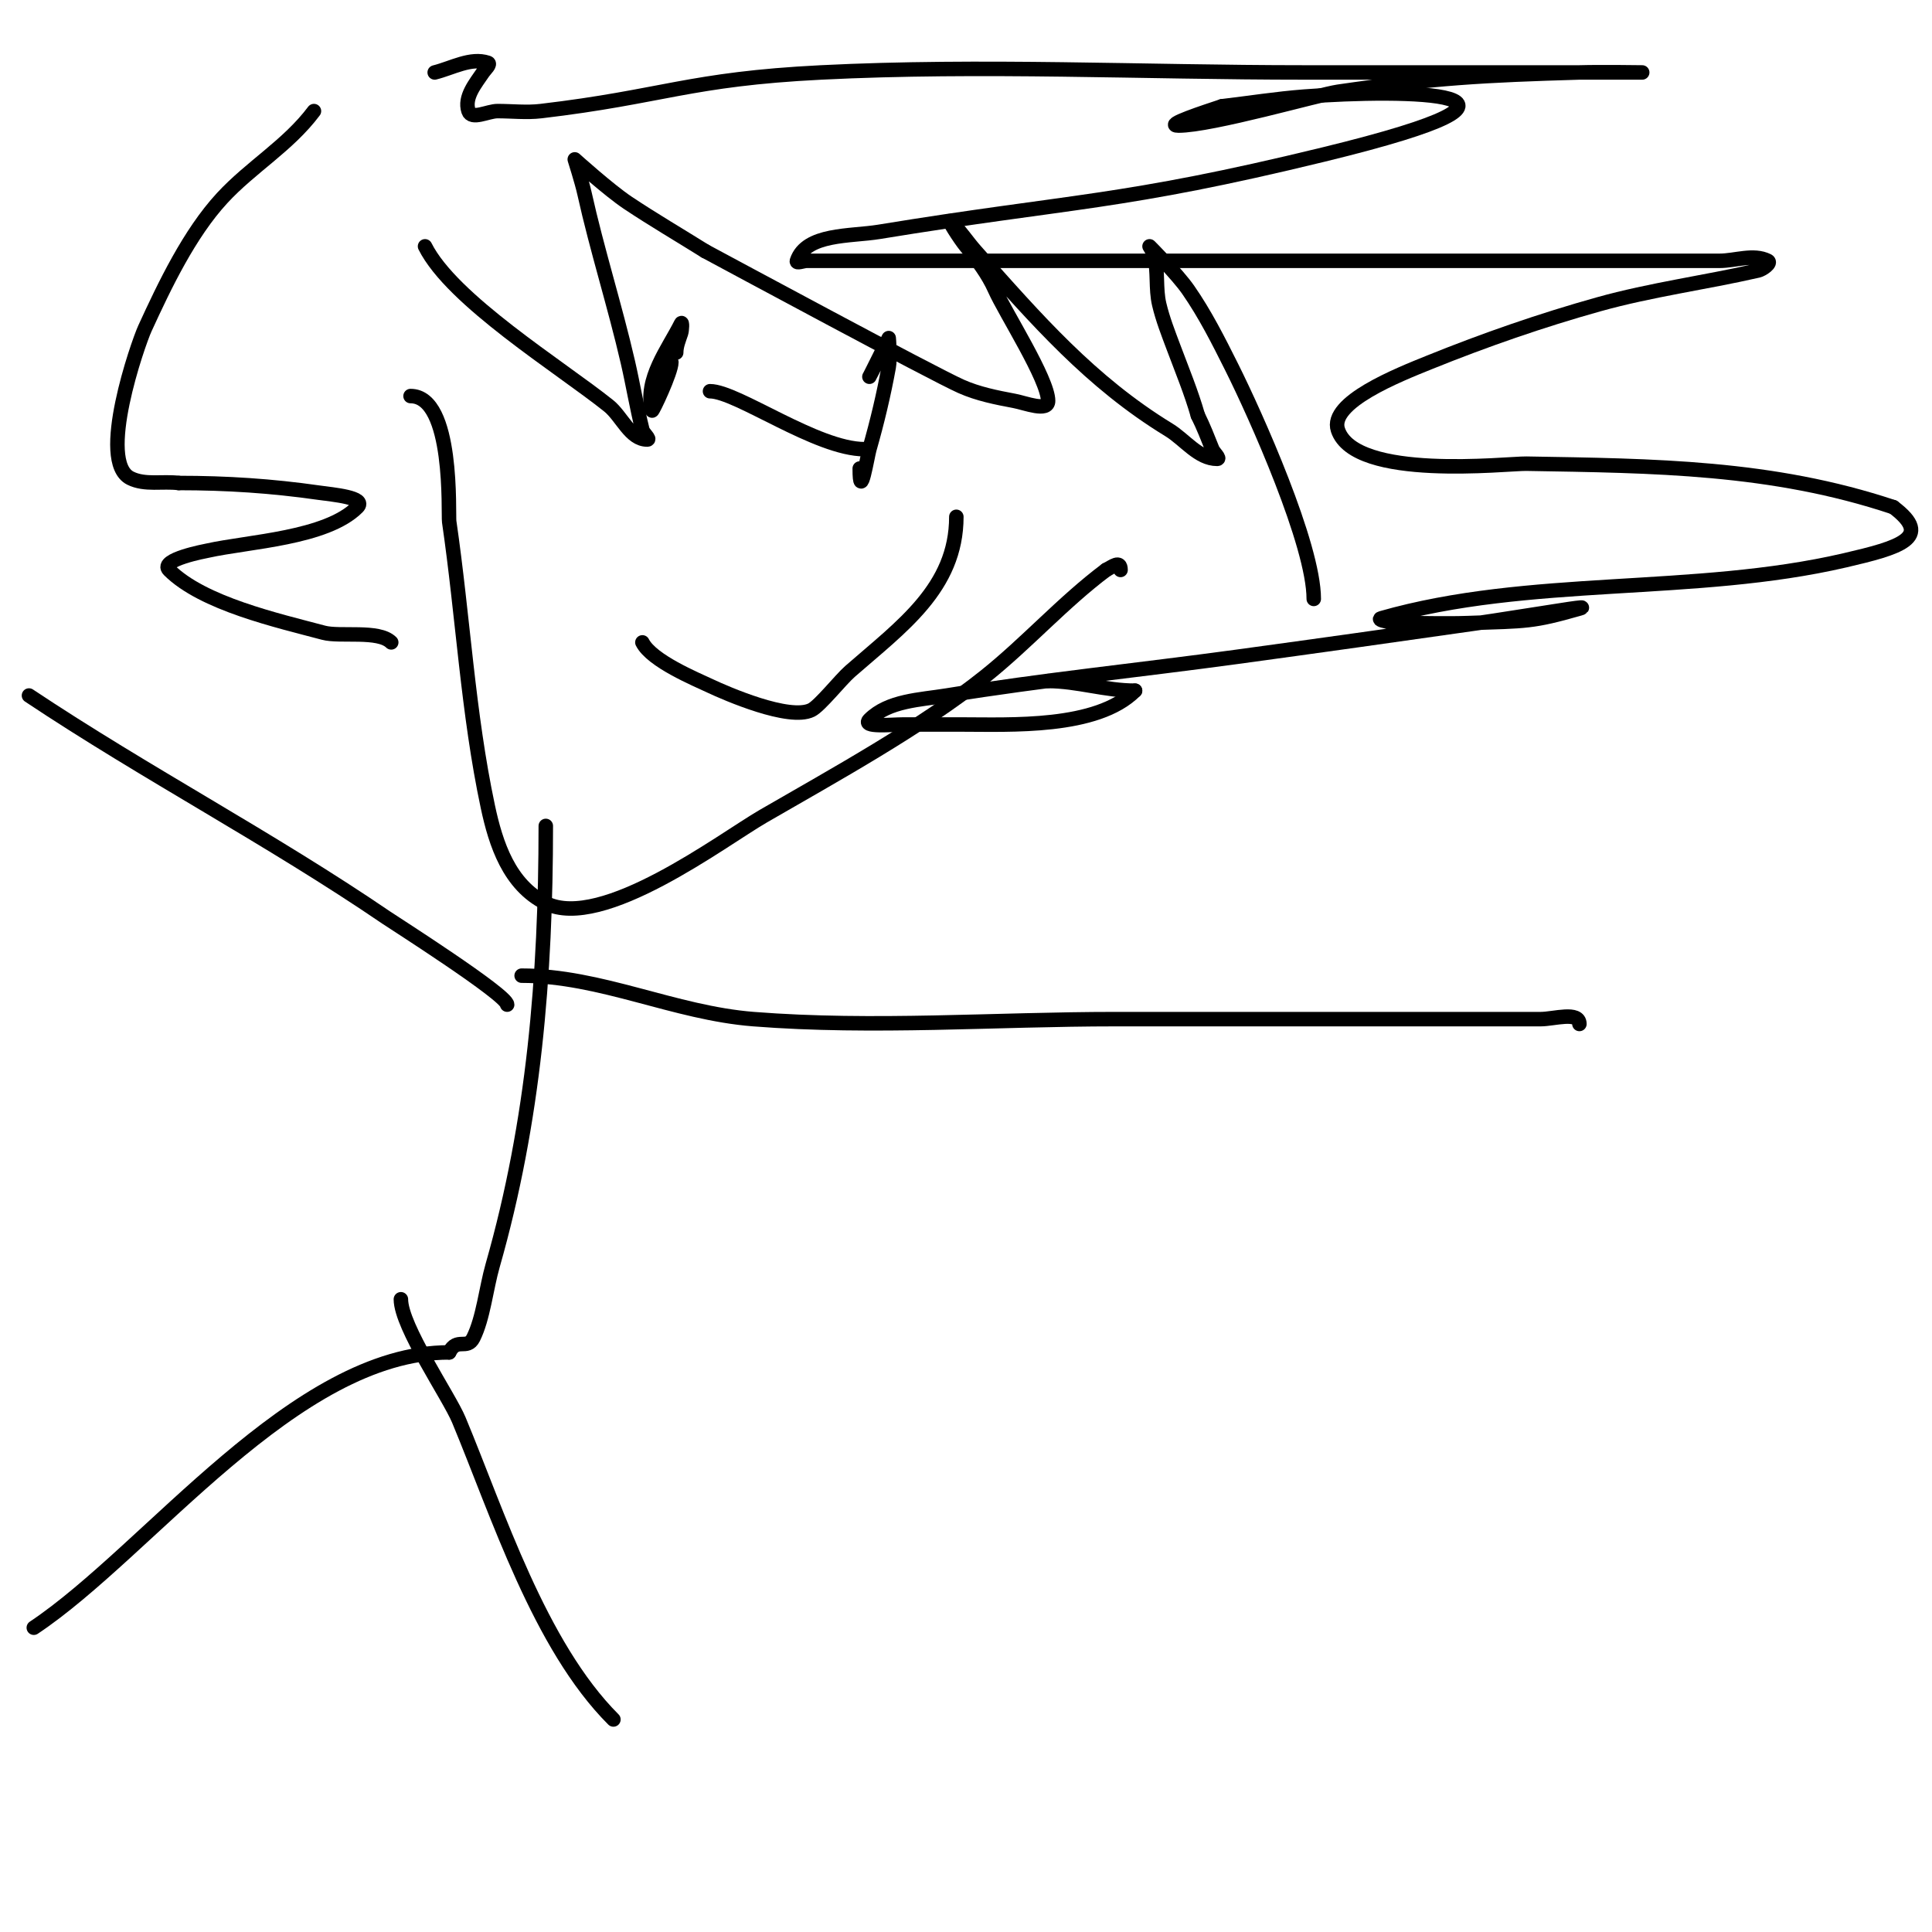 <svg viewBox='0 0 400 400' version='1.1' xmlns='http://www.w3.org/2000/svg' xmlns:xlink='http://www.w3.org/1999/xlink'><g fill='none' stroke='#000000' stroke-width='3' stroke-linecap='round' stroke-linejoin='round'><path d='M85,82c9.028,0 7.774,24.452 8,26c2.864,19.639 3.87,39.588 8,59c1.653,7.771 4.432,16.216 12,20c11.623,5.812 36.55,-13.108 45,-18c14.62,-8.464 32.755,-18.404 46,-29c8.64,-6.912 16.056,-15.292 25,-22'/><path d='M229,118c1.278,-0.639 3,-2.098 3,0'/><path d='M81,133c-2.608,-2.608 -10.574,-1.086 -14,-2c-9.467,-2.525 -25.015,-6.015 -32,-13c-2.119,-2.119 7.632,-3.918 8,-4c8.461,-1.88 24.538,-2.538 31,-9c2.014,-2.014 -5.181,-2.597 -8,-3c-9.765,-1.395 -19.004,-2 -29,-2'/><path d='M37,100c-3.324,-0.416 -7.004,0.498 -10,-1c-6.939,-3.47 1.56,-27.858 3,-31c4.083,-8.908 9.204,-19.638 16,-27c5.984,-6.483 13.623,-10.831 19,-18'/><path d='M90,15c3.616,-0.904 7.464,-3.179 11,-2c0.707,0.236 -0.587,1.38 -1,2c-1.487,2.23 -3.969,5.093 -3,8c0.632,1.897 4,0 6,0c3,0 6.021,0.351 9,0c25.268,-2.973 30.636,-6.632 58,-8c33.292,-1.665 66.667,0 100,0c16.667,0 33.333,0 50,0c14.764,0 20,0 20,0c0,0 -8.669,-0.127 -13,0c-19.423,0.571 -30.269,1.123 -50,4c-3.783,0.552 -26.113,7 -33,7c-3.283,0 5.886,-2.962 9,-4'/><path d='M253,22c5.667,-0.667 11.311,-1.562 17,-2c20.74,-1.595 57.974,-1.148 4,12c-41.968,10.223 -51.867,9.433 -92,16c-5.93,0.97 -15.1,0.299 -17,6c-0.211,0.632 1.333,0 2,0c2.667,0 5.333,0 8,0c19.333,0 38.667,0 58,0c32.333,0 64.667,0 97,0c8.667,0 17.333,0 26,0c3.333,0 7.019,-1.491 10,0c0.843,0.422 -1.081,1.79 -2,2c-10.962,2.506 -22.17,3.974 -33,7c-11.878,3.319 -23.564,7.382 -35,12c-6.53,2.637 -20.895,8.315 -19,14c3.529,10.586 35.08,6.934 39,7c26.472,0.449 50.829,0.61 76,9'/><path d='M392,105c8.467,6.35 1.07,8.426 -10,11c-31.33,7.286 -65.25,3.214 -96,12c-1.321,0.378 2.626,1 4,1c4.667,0 9.336,0.161 14,0c12.137,-0.418 13.214,-0.204 23,-3c2.584,-0.738 -5.342,0.601 -8,1c-4.336,0.65 -8.66,1.38 -13,2c-16.66,2.38 -33.325,4.726 -50,7c-19.992,2.726 -40.083,4.77 -60,8c-5.516,0.894 -12.049,1.049 -16,5c-1.667,1.667 4.643,1 7,1c4,0 8,0 12,0c10.142,0 28.081,0.919 36,-7'/><path d='M235,143c-6.129,0 -11.967,-2 -18,-2'/><path d='M133,133c1.919,3.838 11.136,7.652 14,9c3.315,1.56 16.427,7.287 21,5c1.77,-0.885 5.995,-6.245 8,-8c10.601,-9.276 22,-17.268 22,-32'/><path d='M139,75c0,2.039 -3.923,10.309 -4,10c-1.624,-6.496 3.348,-12.696 6,-18c0.298,-0.596 0.211,1.368 0,2c-0.435,1.304 -1,2.626 -1,4'/><path d='M180,78c0.203,-0.305 4,-8 4,-8c0,0 0.358,4.032 0,6c-1.041,5.728 -2.401,11.403 -4,17c-0.425,1.488 -2,11.296 -2,4'/><path d='M147,81c5.579,0 22.069,12 32,12'/><path d='M88,51c5.584,11.169 27.945,24.956 38,33c2.767,2.214 4.457,7 8,7c0.745,0 -0.819,-1.277 -1,-2c-1.158,-4.63 -1.927,-9.35 -3,-14c-2.715,-11.764 -6.381,-23.215 -9,-35c-0.526,-2.369 -2,-7 -2,-7c0,0 7.058,6.372 11,9c5.233,3.489 10.667,6.667 16,10'/><path d='M146,52c4.183,2.241 47.078,25.368 53,28c3.473,1.544 7.265,2.3 11,3c2.293,0.43 7,2.333 7,0c0,-4.45 -8.905,-18.287 -11,-23c-1.464,-3.295 -3.692,-6.23 -6,-9c-1.244,-1.493 -4.374,-6.374 -3,-5c1.841,1.841 3.27,4.054 5,6c12.614,14.19 23.824,27.115 40,37c3.317,2.027 6.113,6 10,6c0.745,0 -0.723,-1.308 -1,-2c-0.943,-2.357 -1.865,-4.729 -3,-7'/><path d='M248,86c-1.361,-4.765 -3.26,-9.36 -5,-14c-1.11,-2.961 -2.276,-5.922 -3,-9c-0.767,-3.261 -0.188,-6.75 -1,-10c-0.181,-0.723 -1,-2 -1,-2c0,0 5.708,5.705 8,9c3.494,5.023 6.263,10.527 9,16c5.007,10.015 17,36.787 17,48'/><path d='M113,171c0,31.064 -2.441,61.042 -11,91c-1.344,4.704 -1.953,10.906 -4,15c-1.303,2.606 -3.391,-0.217 -5,3'/><path d='M93,280c-32.036,0 -62.139,41.093 -86,57'/><path d='M83,269c0,5.663 9.945,20.067 12,25c8.066,19.358 16.691,46.691 32,62'/><path d='M108,202c16.406,0 31.564,7.711 48,9c24.923,1.955 50,0 75,0c23,0 46,0 69,0c6.333,0 12.667,0 19,0c2.687,0 8,-1.687 8,1'/><path d='M105,208c0,-2.016 -23.59,-17.038 -25,-18c-24.115,-16.442 -49.775,-29.85 -74,-46'/></g>
</svg>